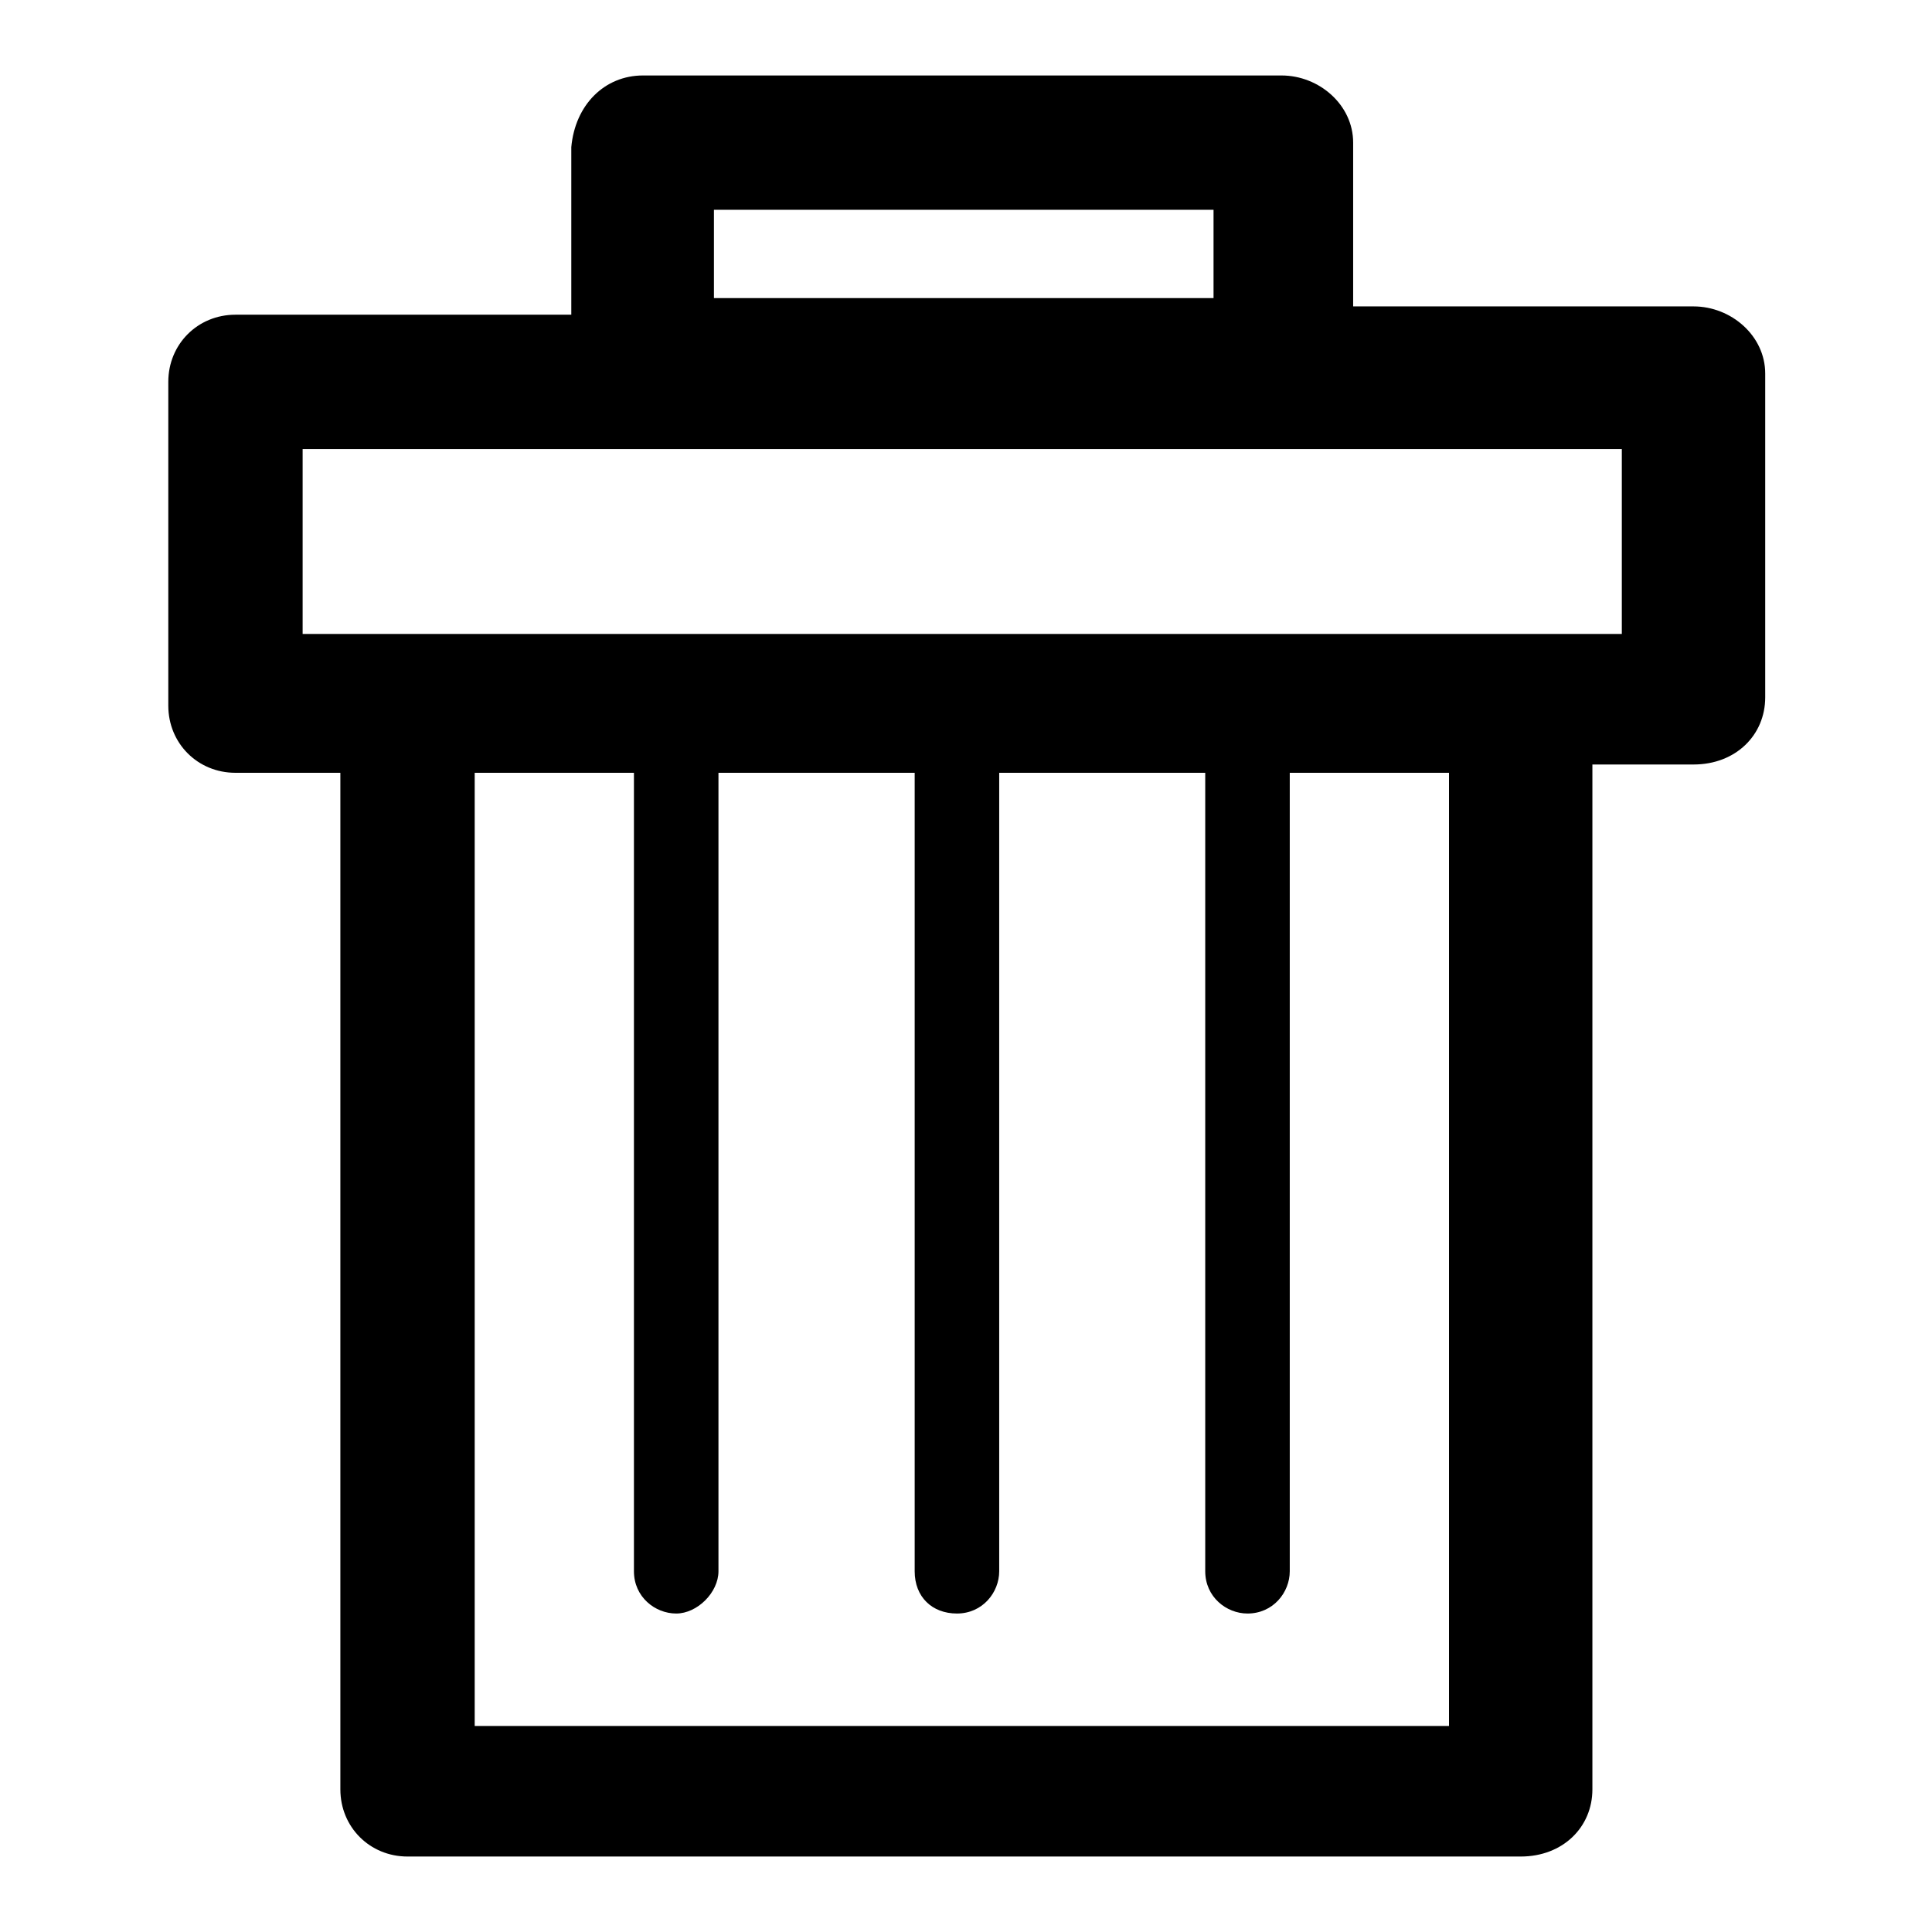 <?xml version="1.0" encoding="utf-8"?>
<!-- Svg Vector Icons : http://www.onlinewebfonts.com/icon -->
<!DOCTYPE svg PUBLIC "-//W3C//DTD SVG 1.1//EN" "http://www.w3.org/Graphics/SVG/1.1/DTD/svg11.dtd">
<svg version="1.1" xmlns="http://www.w3.org/2000/svg" xmlns:xlink="http://www.w3.org/1999/xlink" x="0px" y="0px" viewBox="0 0 256 256" enable-background="new 0 0 256 256" xml:space="preserve">
<g><g><path fill="#000000" d="M48.4,133L48.4,133L48.4,133H49H48.4z"/><path fill="#000000" d="M54,84L54,84h147.5l0,0h13.4V59.5H40.1V84H54L54,84L54,84z M85.2,10L85.2,10L85.2,10h84.6c5,0,9.5,3.9,9.5,8.9l0,0v21.7h45.1c5,0,9.5,3.9,9.5,8.9l0,0v42.9c0,5-3.9,8.9-9.5,8.9l0,0h-13.4v135.8c0,5-3.9,8.9-9.5,8.9l0,0H54c-5,0-8.9-3.9-8.9-8.9l0,0V102.4H31.2c-5,0-8.9-3.9-8.9-8.9l0,0V50.6c0-5,3.9-8.9,8.9-8.9l0,0h44.5V19.5C76.2,13.9,80.1,10,85.2,10L85.2,10z M160.9,27.8L160.9,27.8H94.6v11.7h66.2V27.8L160.9,27.8z M95.2,102.4L95.2,102.4v105.8c0,2.8-2.8,5.6-5.6,5.6c-2.8,0-5.6-2.2-5.6-5.6V102.4H62.9v126.3H192V102.4h-21.1v105.8c0,2.8-2.2,5.6-5.6,5.6c-2.8,0-5.6-2.2-5.6-5.6V102.4h-27.3v105.8c0,2.8-2.2,5.6-5.6,5.6c-3.3,0-5.6-2.2-5.6-5.6V102.4H95.2L95.2,102.4z"/></g></g>
</svg>